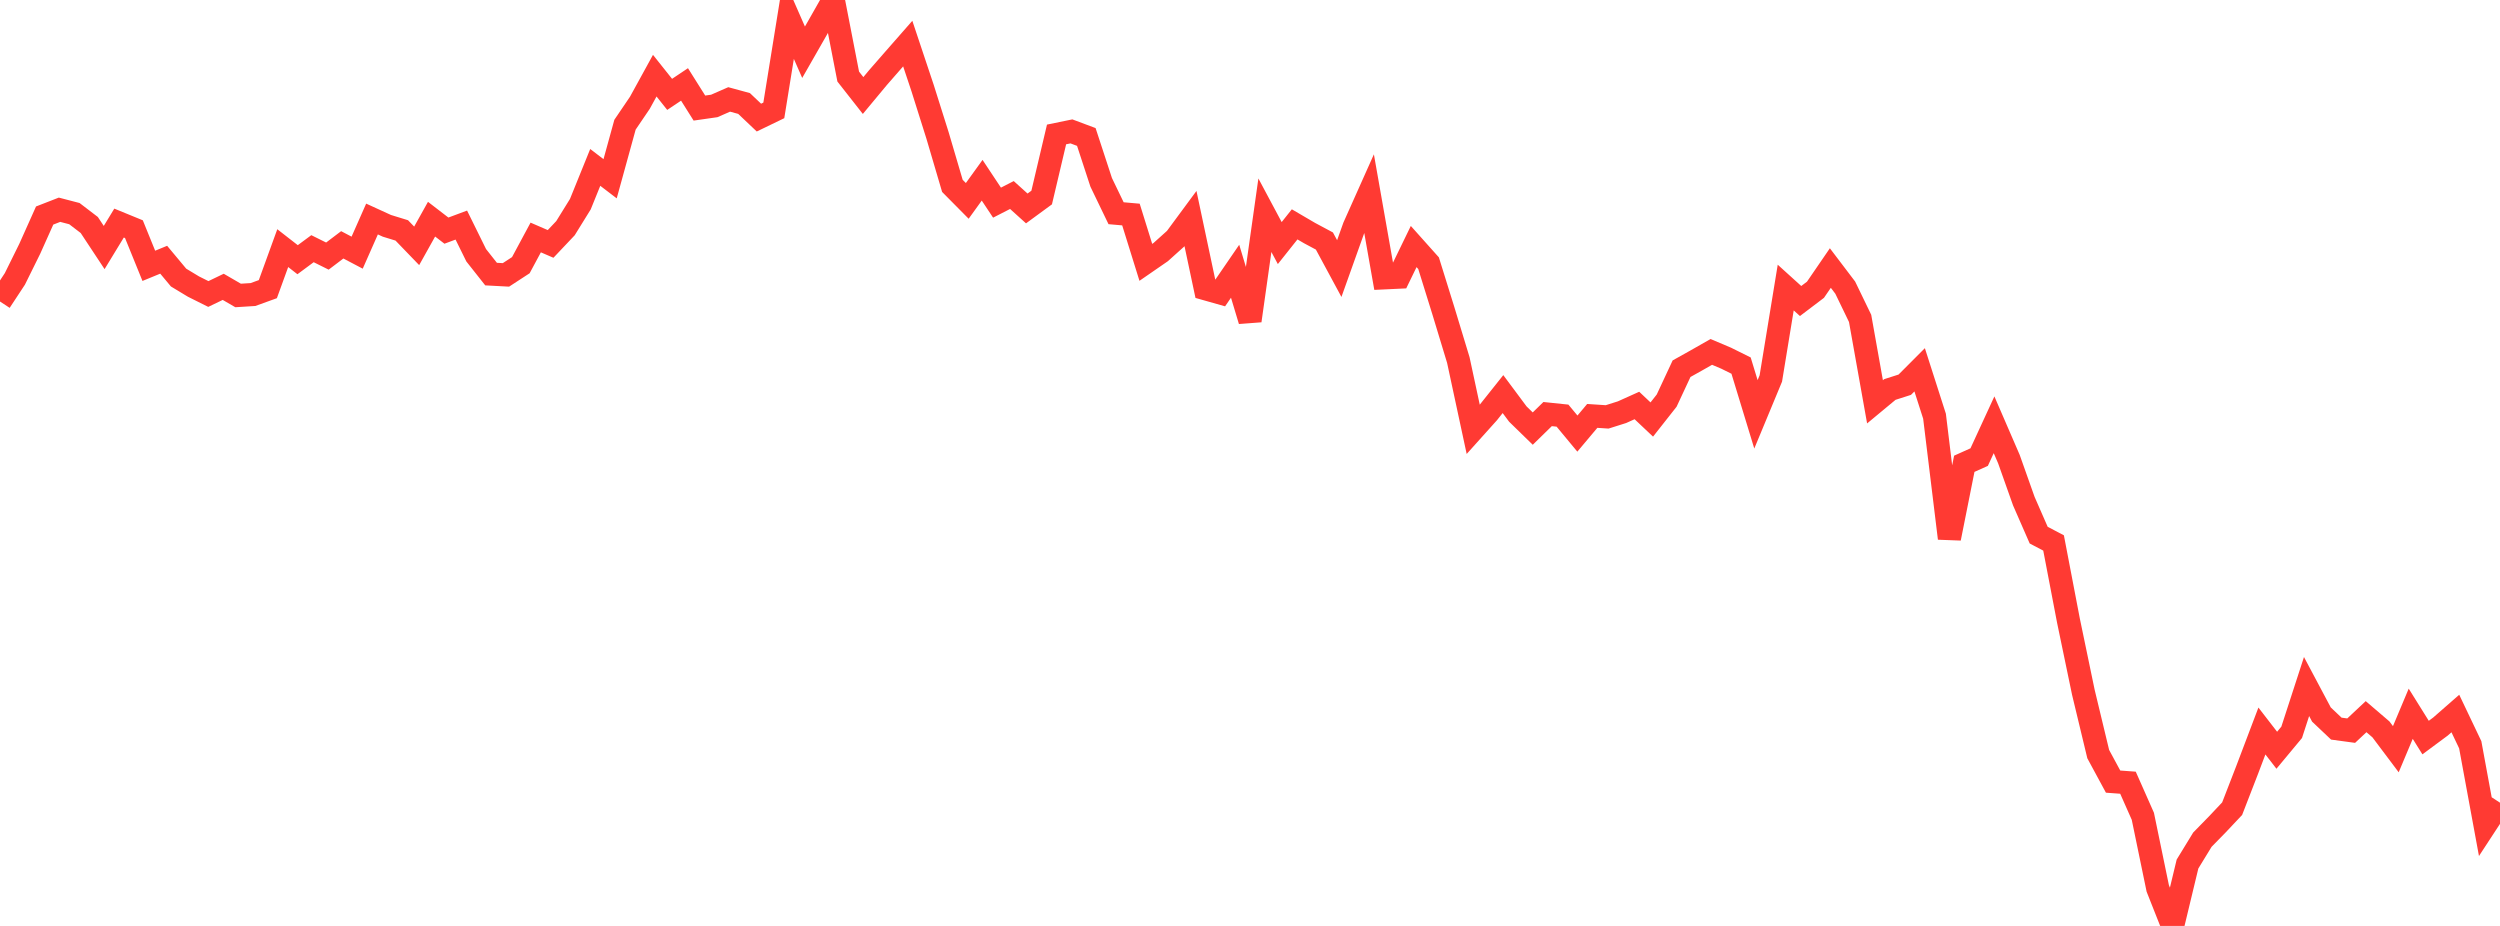 <?xml version="1.0" standalone="no"?>
<!DOCTYPE svg PUBLIC "-//W3C//DTD SVG 1.1//EN" "http://www.w3.org/Graphics/SVG/1.1/DTD/svg11.dtd">

<svg width="135" height="50" viewBox="0 0 135 50" preserveAspectRatio="none" 
  xmlns="http://www.w3.org/2000/svg"
  xmlns:xlink="http://www.w3.org/1999/xlink">


<polyline points="0.0, 16.281 0.804, 15.059 1.607, 13.434 2.411, 11.639 3.214, 11.326 4.018, 11.536 4.821, 12.15 5.625, 13.367 6.429, 12.046 7.232, 12.375 8.036, 14.355 8.839, 14.025 9.643, 14.989 10.446, 15.474 11.25, 15.876 12.054, 15.489 12.857, 15.955 13.661, 15.905 14.464, 15.614 15.268, 13.399 16.071, 14.024 16.875, 13.429 17.679, 13.829 18.482, 13.221 19.286, 13.644 20.089, 11.827 20.893, 12.195 21.696, 12.442 22.5, 13.276 23.304, 11.836 24.107, 12.454 24.911, 12.154 25.714, 13.783 26.518, 14.801 27.321, 14.844 28.125, 14.32 28.929, 12.824 29.732, 13.172 30.536, 12.322 31.339, 11.025 32.143, 9.04 32.946, 9.653 33.75, 6.734 34.554, 5.548 35.357, 4.086 36.161, 5.096 36.964, 4.559 37.768, 5.836 38.571, 5.721 39.375, 5.369 40.179, 5.588 40.982, 6.35 41.786, 5.961 42.589, 0.988 43.393, 2.821 44.196, 1.416 45.0, 0.0 45.804, 4.135 46.607, 5.158 47.411, 4.191 48.214, 3.271 49.018, 2.354 49.821, 4.759 50.625, 7.309 51.429, 10.037 52.232, 10.848 53.036, 9.733 53.839, 10.943 54.643, 10.531 55.446, 11.256 56.25, 10.667 57.054, 7.26 57.857, 7.095 58.661, 7.396 59.464, 9.847 60.268, 11.514 61.071, 11.585 61.875, 14.167 62.679, 13.612 63.482, 12.89 64.286, 11.801 65.089, 15.59 65.893, 15.818 66.696, 14.647 67.5, 17.317 68.304, 11.622 69.107, 13.126 69.911, 12.115 70.714, 12.585 71.518, 13.015 72.321, 14.503 73.125, 12.25 73.929, 10.451 74.732, 15.004 75.536, 14.966 76.339, 13.313 77.143, 14.213 77.946, 16.795 78.75, 19.444 79.554, 23.185 80.357, 22.291 81.161, 21.281 81.964, 22.36 82.768, 23.144 83.571, 22.36 84.375, 22.444 85.179, 23.414 85.982, 22.459 86.786, 22.512 87.589, 22.258 88.393, 21.896 89.196, 22.654 90.0, 21.633 90.804, 19.91 91.607, 19.461 92.411, 19.003 93.214, 19.343 94.018, 19.742 94.821, 22.374 95.625, 20.437 96.429, 15.528 97.232, 16.255 98.036, 15.646 98.839, 14.474 99.643, 15.533 100.446, 17.193 101.25, 21.699 102.054, 21.032 102.857, 20.775 103.661, 19.969 104.464, 22.475 105.268, 29.069 106.071, 25.044 106.875, 24.683 107.679, 22.938 108.482, 24.794 109.286, 27.061 110.089, 28.897 110.893, 29.32 111.696, 33.513 112.5, 37.378 113.304, 40.722 114.107, 42.207 114.911, 42.266 115.714, 44.08 116.518, 47.971 117.321, 50.0 118.125, 46.658 118.929, 45.342 119.732, 44.521 120.536, 43.668 121.339, 41.595 122.143, 39.474 122.946, 40.513 123.75, 39.546 124.554, 37.073 125.357, 38.584 126.161, 39.346 126.964, 39.455 127.768, 38.7 128.571, 39.387 129.375, 40.457 130.179, 38.542 130.982, 39.829 131.786, 39.233 132.589, 38.53 133.393, 40.218 134.196, 44.576 135.0, 43.346" fill="none" stroke="#ff3a33" stroke-width="1.25"/>

</svg>
